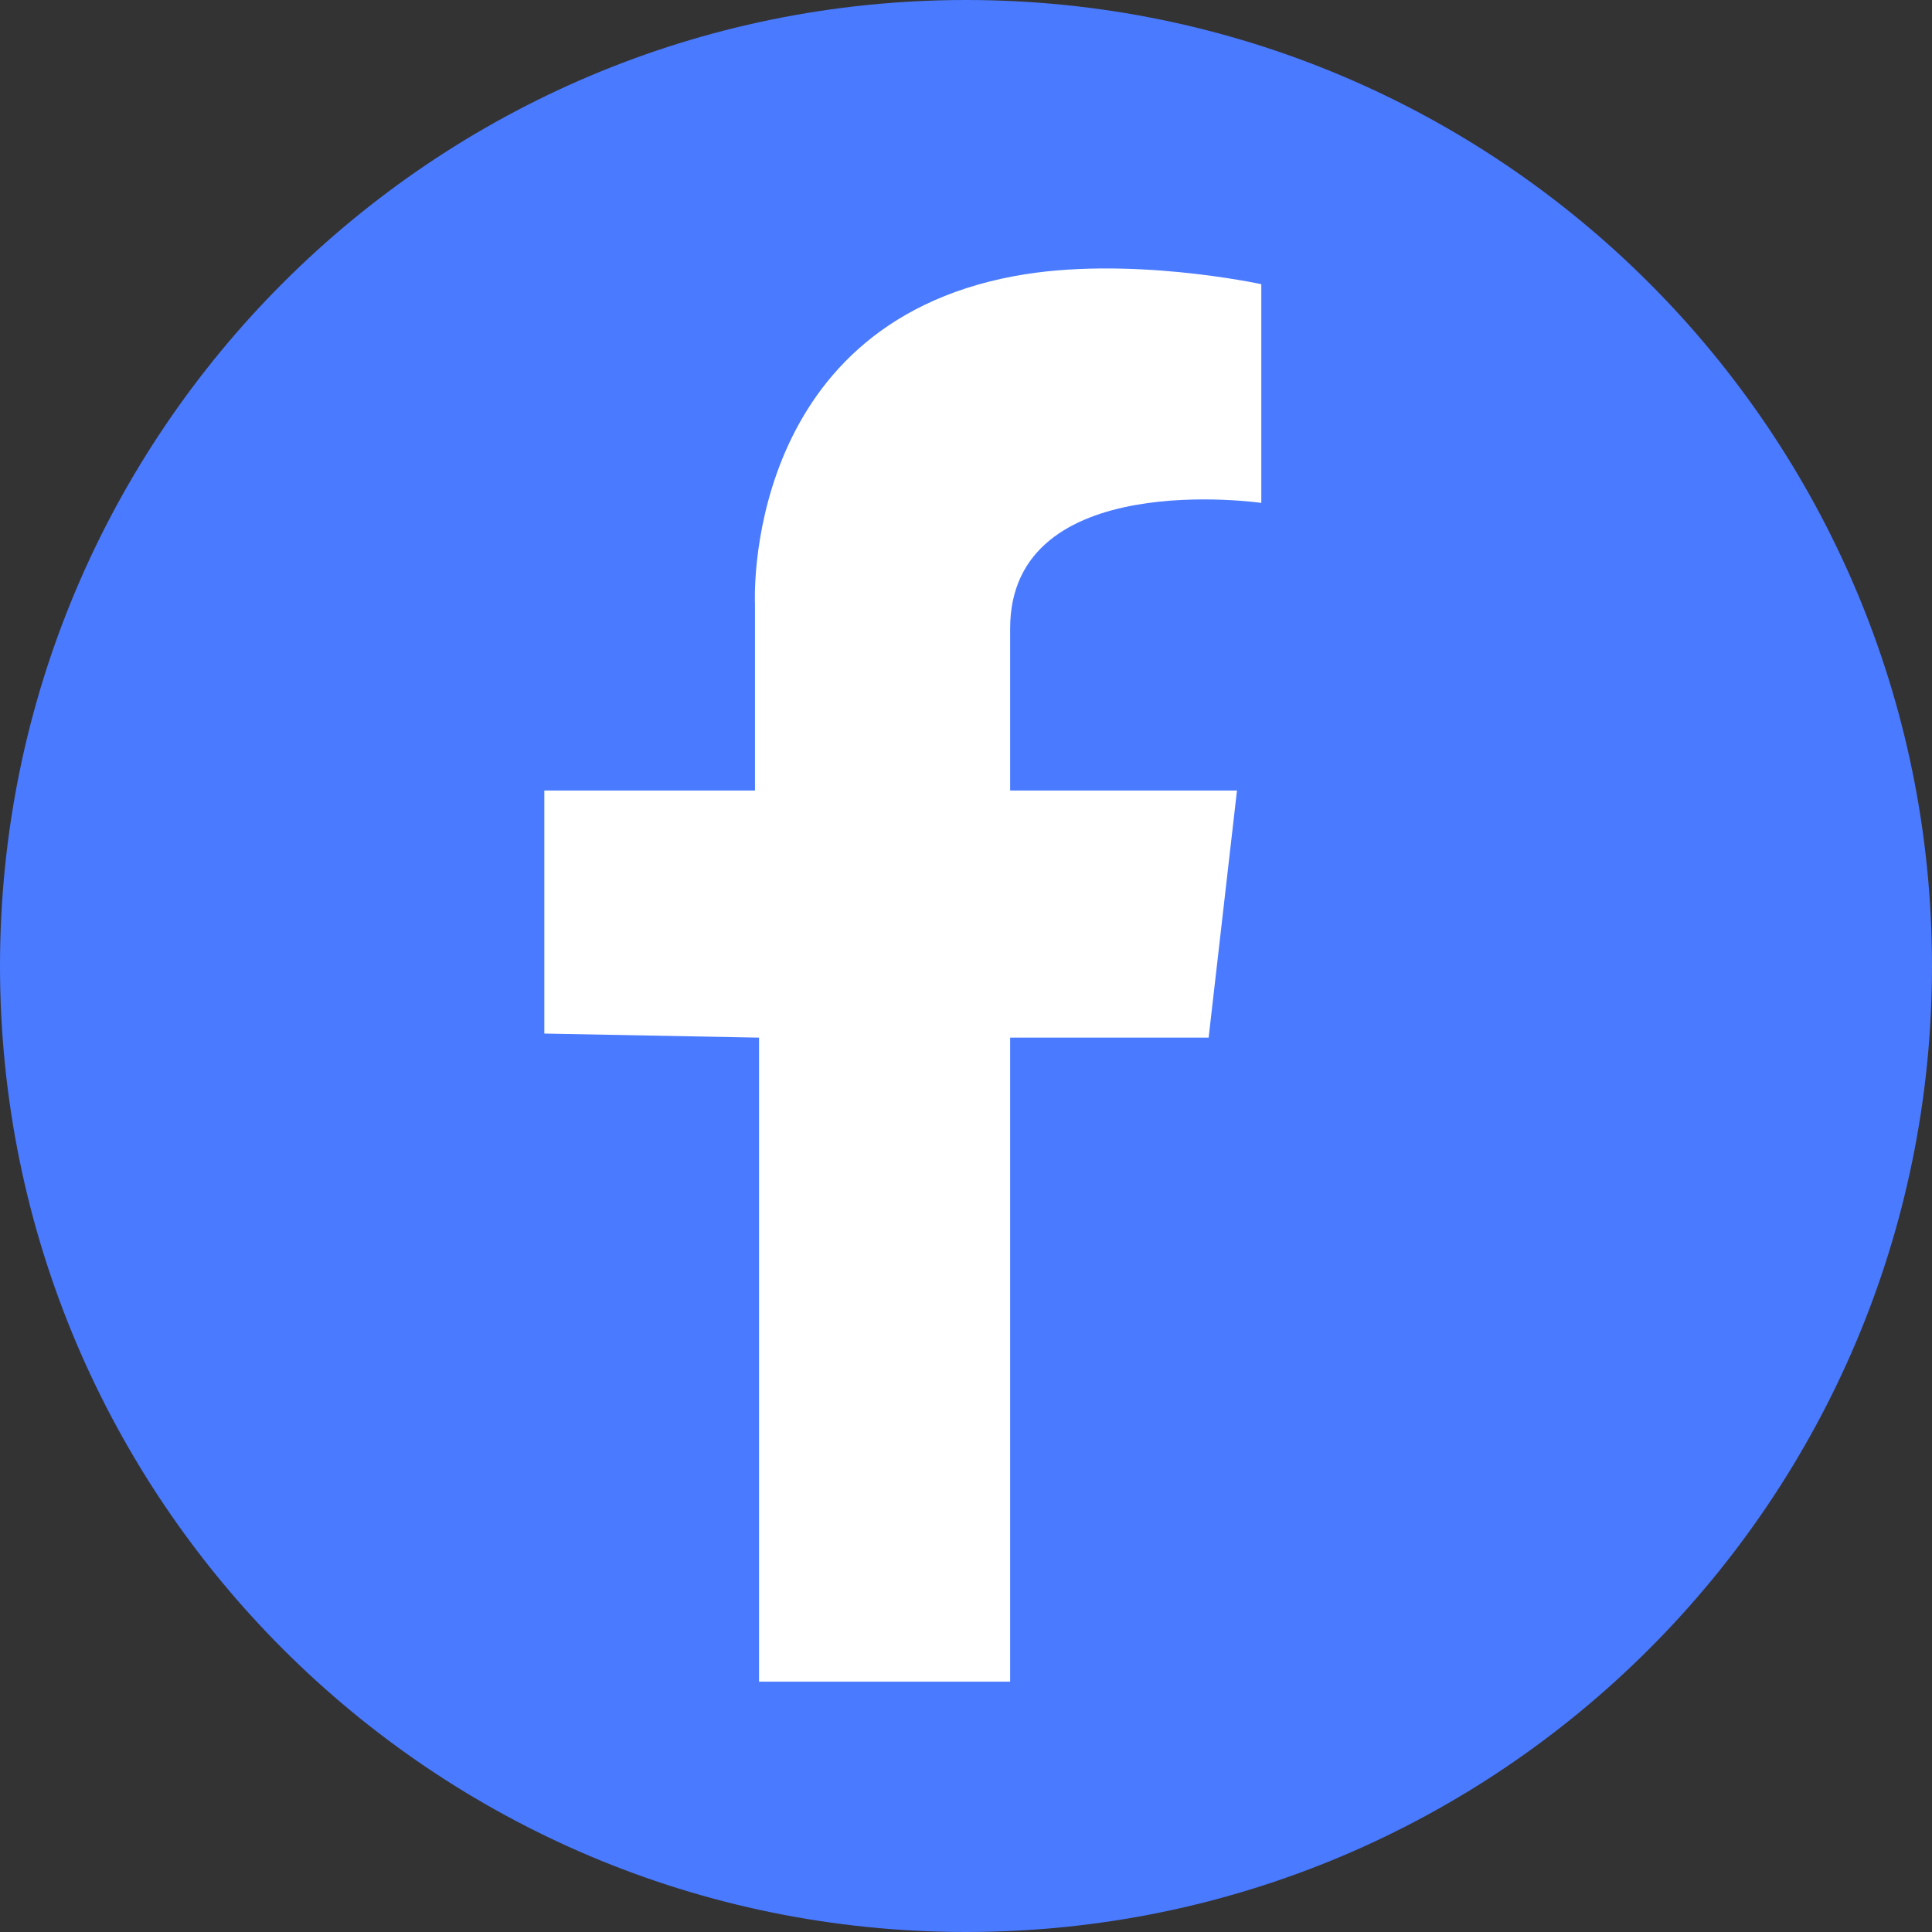 <svg width="39" height="39" viewBox="0 0 39 39" fill="none" xmlns="http://www.w3.org/2000/svg">
<rect x="0" y="0" width="39" height="39" fill="#333333" stroke="none"/>
<g clip-path="url(#clip0_67_857)">
<path d="M39 19.5C39 30.27 30.27 39 19.5 39C8.73 39 0 30.27 0 19.5C0 8.73 8.73 0 19.5 0C30.27 0 39 8.73 39 19.5Z" fill="#4A7AFF"/>
<path d="M25.461 5.737V10.152C25.461 10.152 20.391 9.417 20.391 12.687V15.958H24.97L24.398 20.946H20.391V33.947H15.322V20.946L10.988 20.864V15.958H15.24V12.197C15.24 12.197 14.959 6.601 20.473 5.574C22.763 5.147 25.461 5.737 25.461 5.737Z" fill="white"/>
</g>
<defs>
<clipPath id="clip0_67_857">
<rect width="39" height="39" fill="white"/>
</clipPath>
</defs>
</svg>
